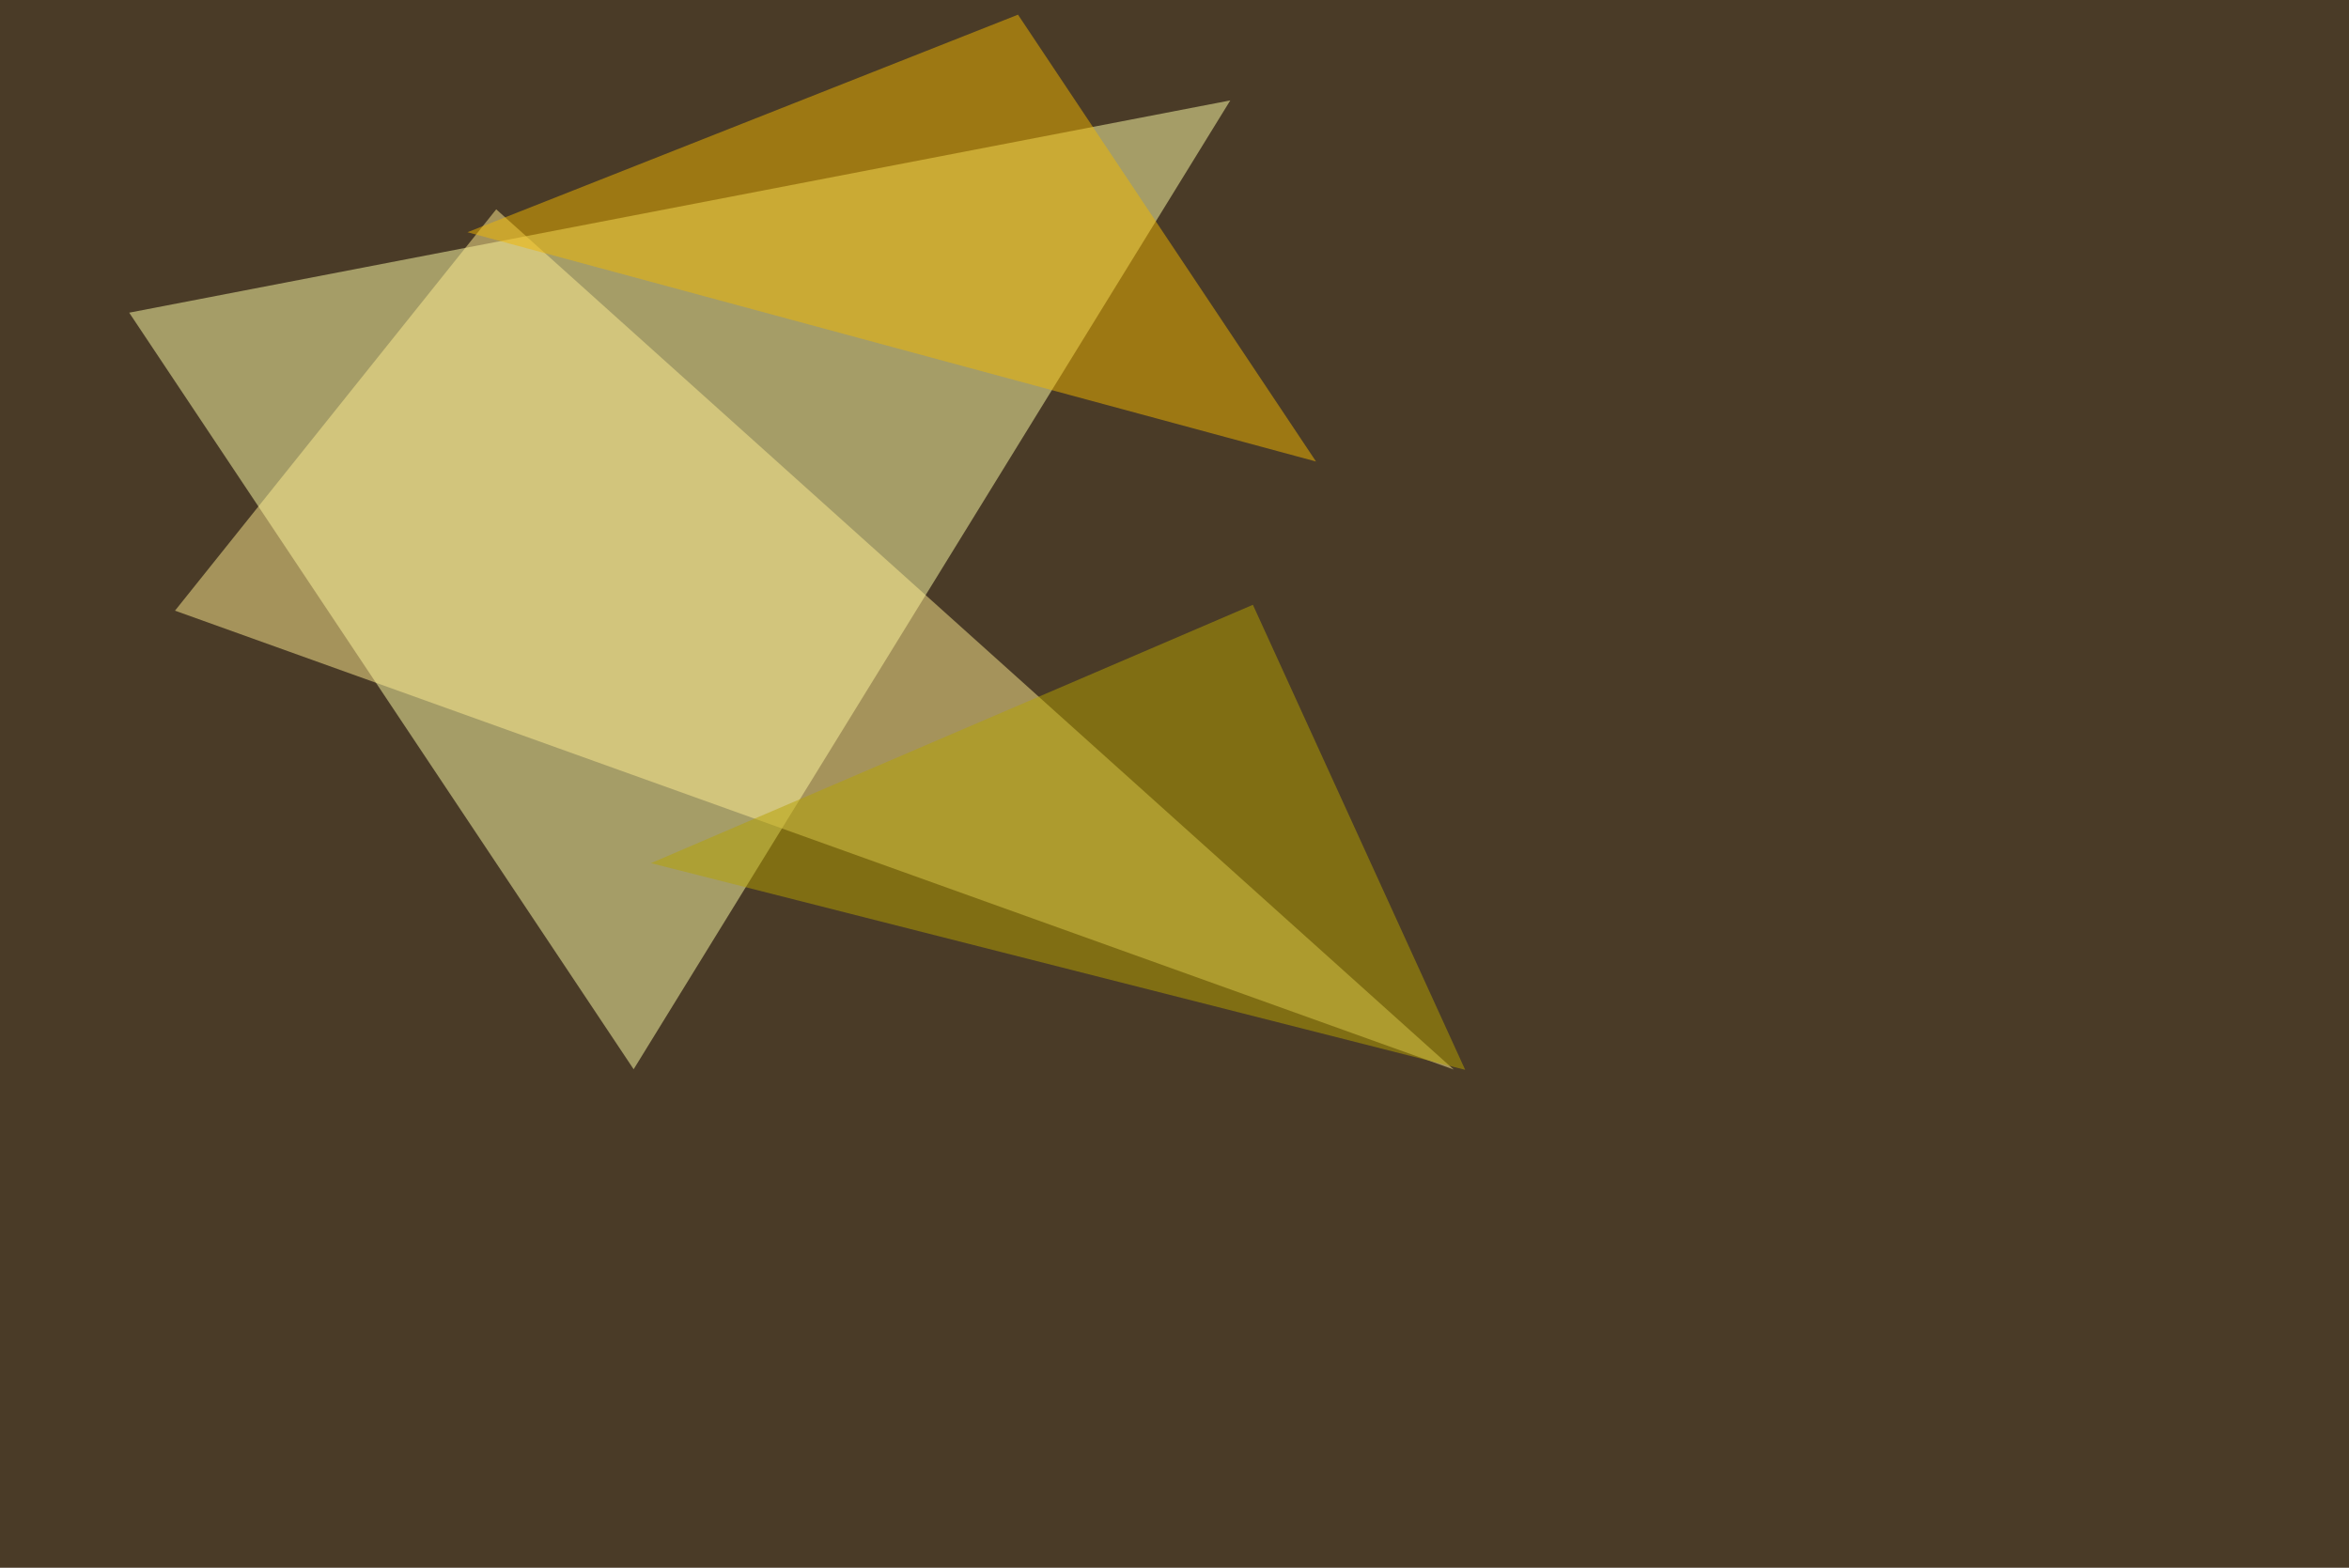 <svg xmlns="http://www.w3.org/2000/svg" width="800" height="534" ><filter id="a"><feGaussianBlur stdDeviation="12"/></filter><rect width="100%" height="100%" fill="#4a3b27"/><g filter="url(#a)"><g fill-opacity=".5"><path fill="#ffffa8" d="M419 34.2l-203.2 330L44 106.5z"/><path fill="#ffec91" d="M495.1 364.3L169 71.3 59.6 208z"/><path fill="#f1b700" d="M159.2 79.1l289 78.1L346.7 5z"/><path fill="#b6a200" d="M221.7 294l205-88L499 364.4z"/></g></g></svg>